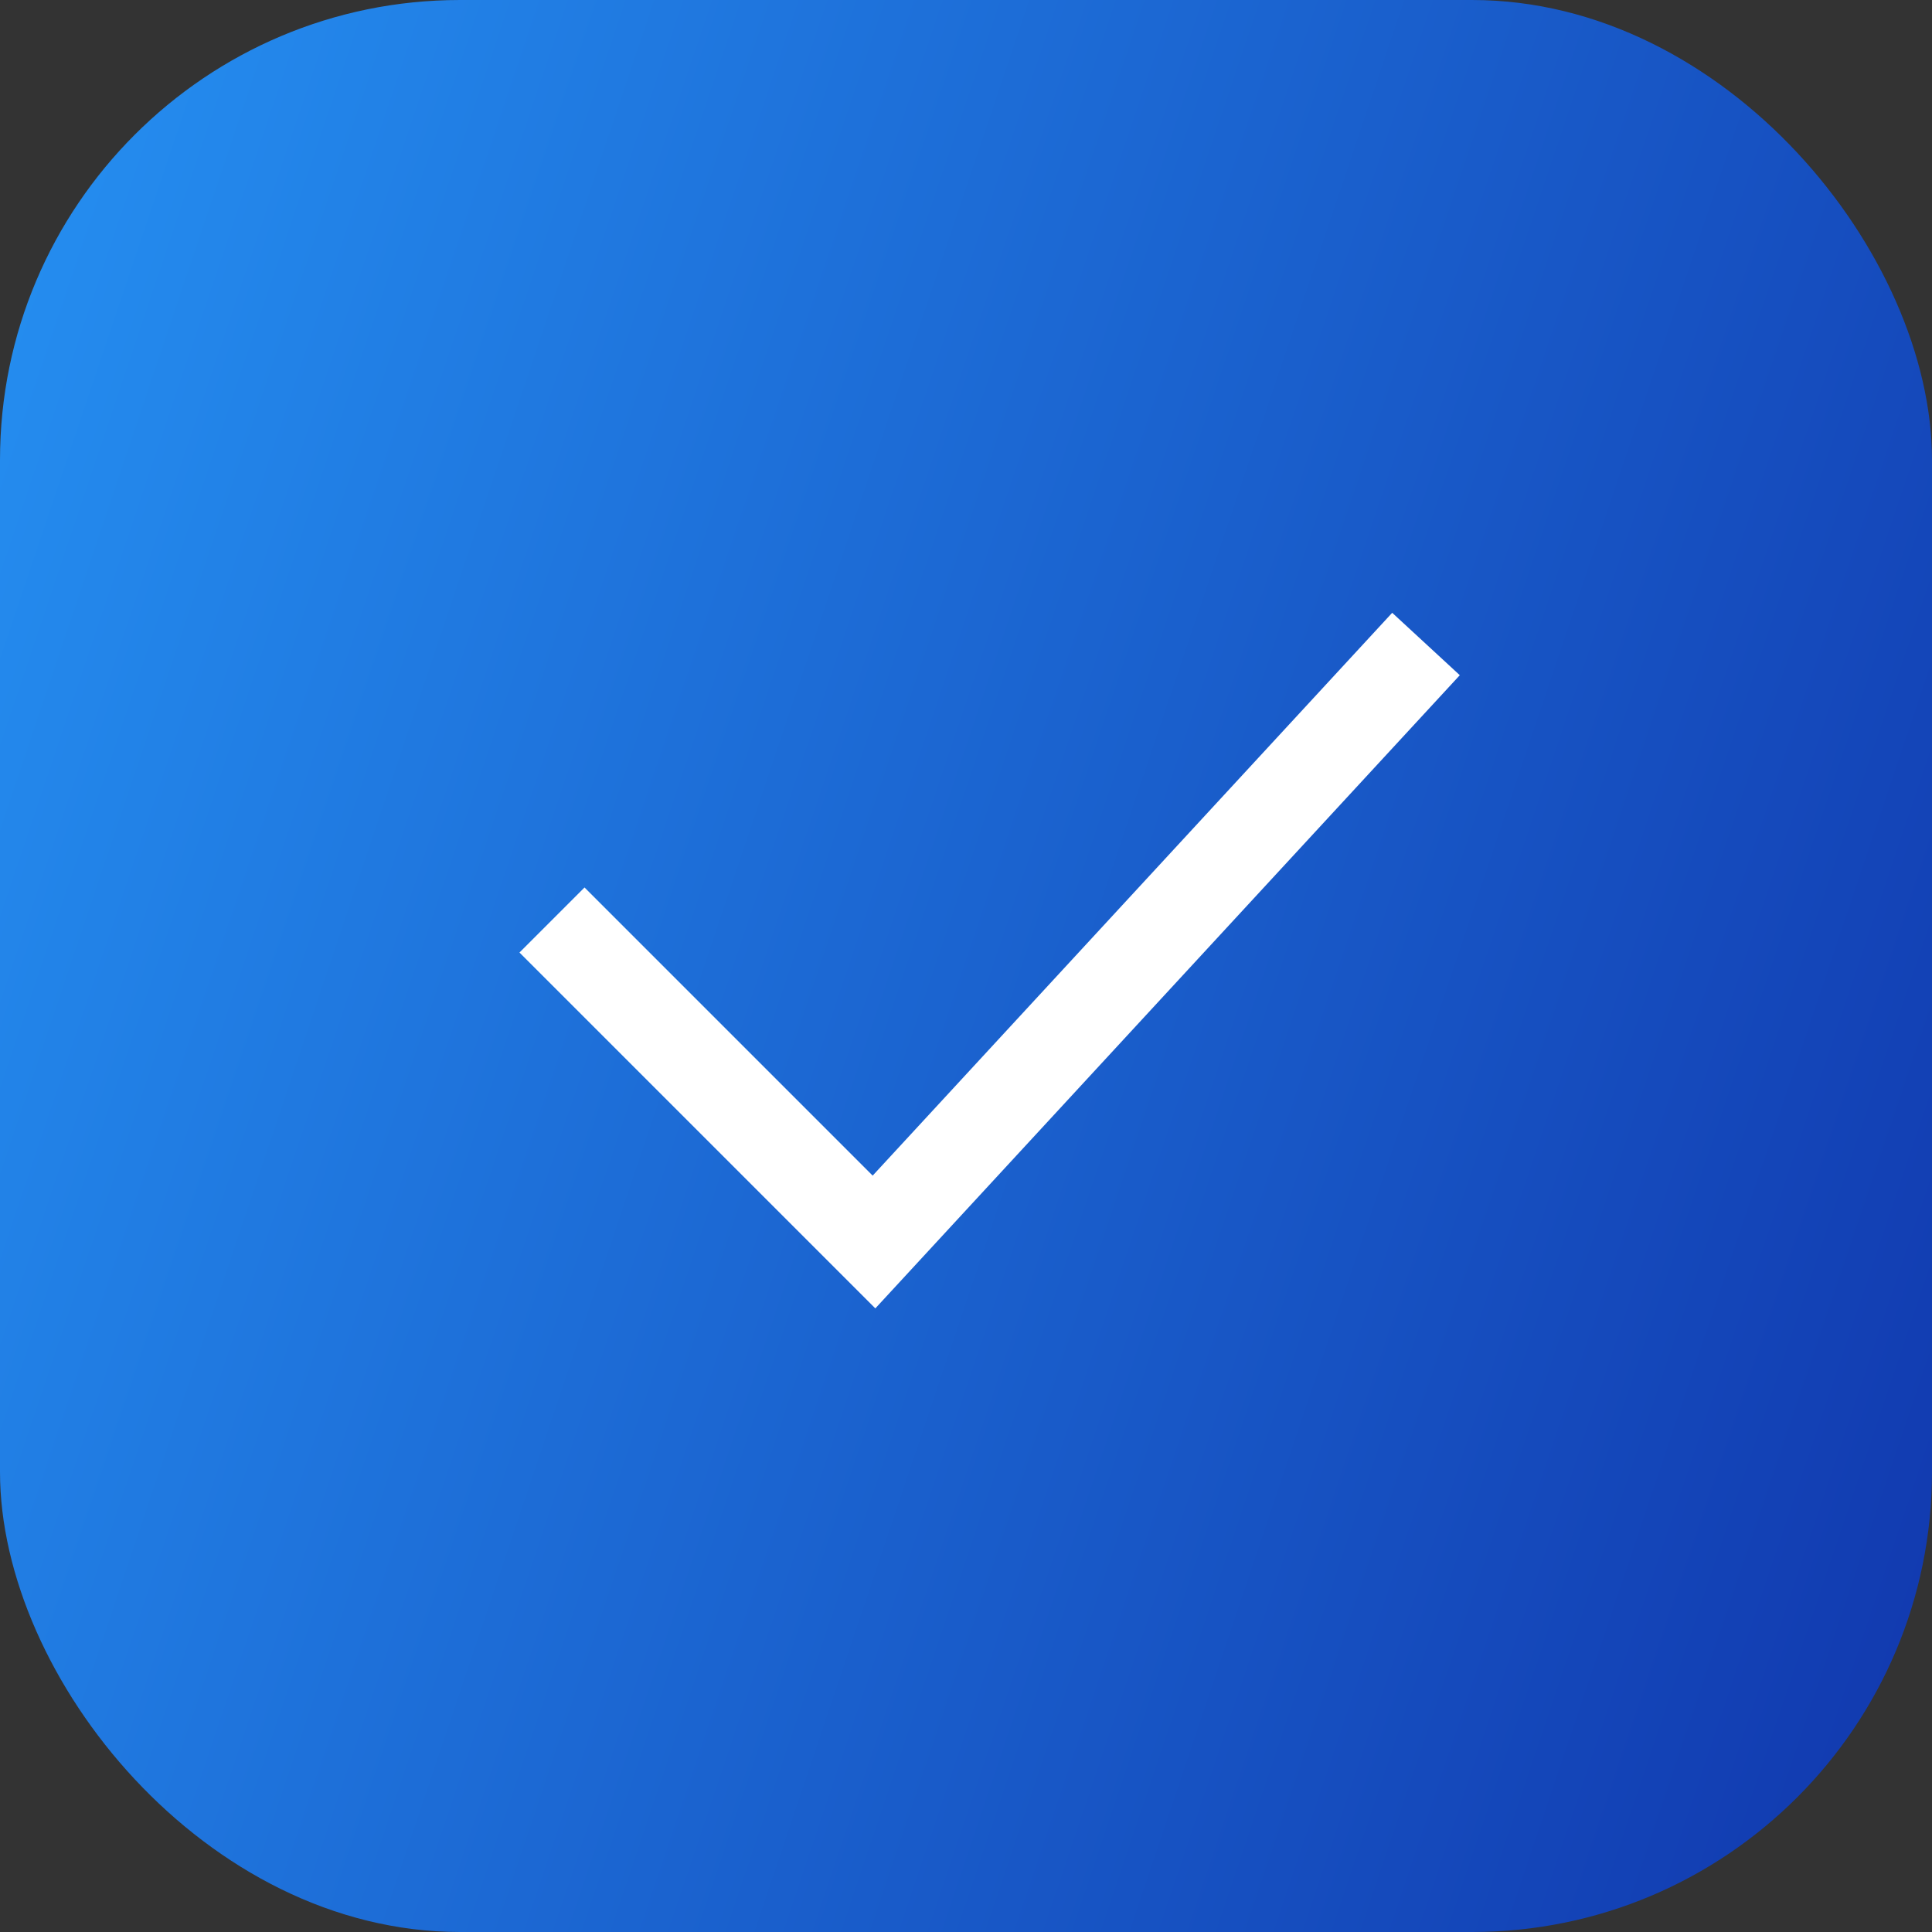 <?xml version="1.0" encoding="UTF-8"?> <svg xmlns="http://www.w3.org/2000/svg" width="21" height="21" viewBox="0 0 21 21" fill="none"><rect x="0" y="0" width="21" height="21" fill="#333333" stroke="none"/> <rect width="21" height="21" rx="5" fill="url(#paint0_linear_37_633)"></rect> <path d="M6 10L9.5 13.5L15.5 7" stroke="white"></path> <defs> <linearGradient id="paint0_linear_37_633" x1="15.375" y1="43.969" x2="-11.399" y2="34.962" gradientUnits="userSpaceOnUse"> <stop stop-color="#0F30A8"></stop> <stop offset="1" stop-color="#258FF1"></stop> </linearGradient> </defs> </svg> 